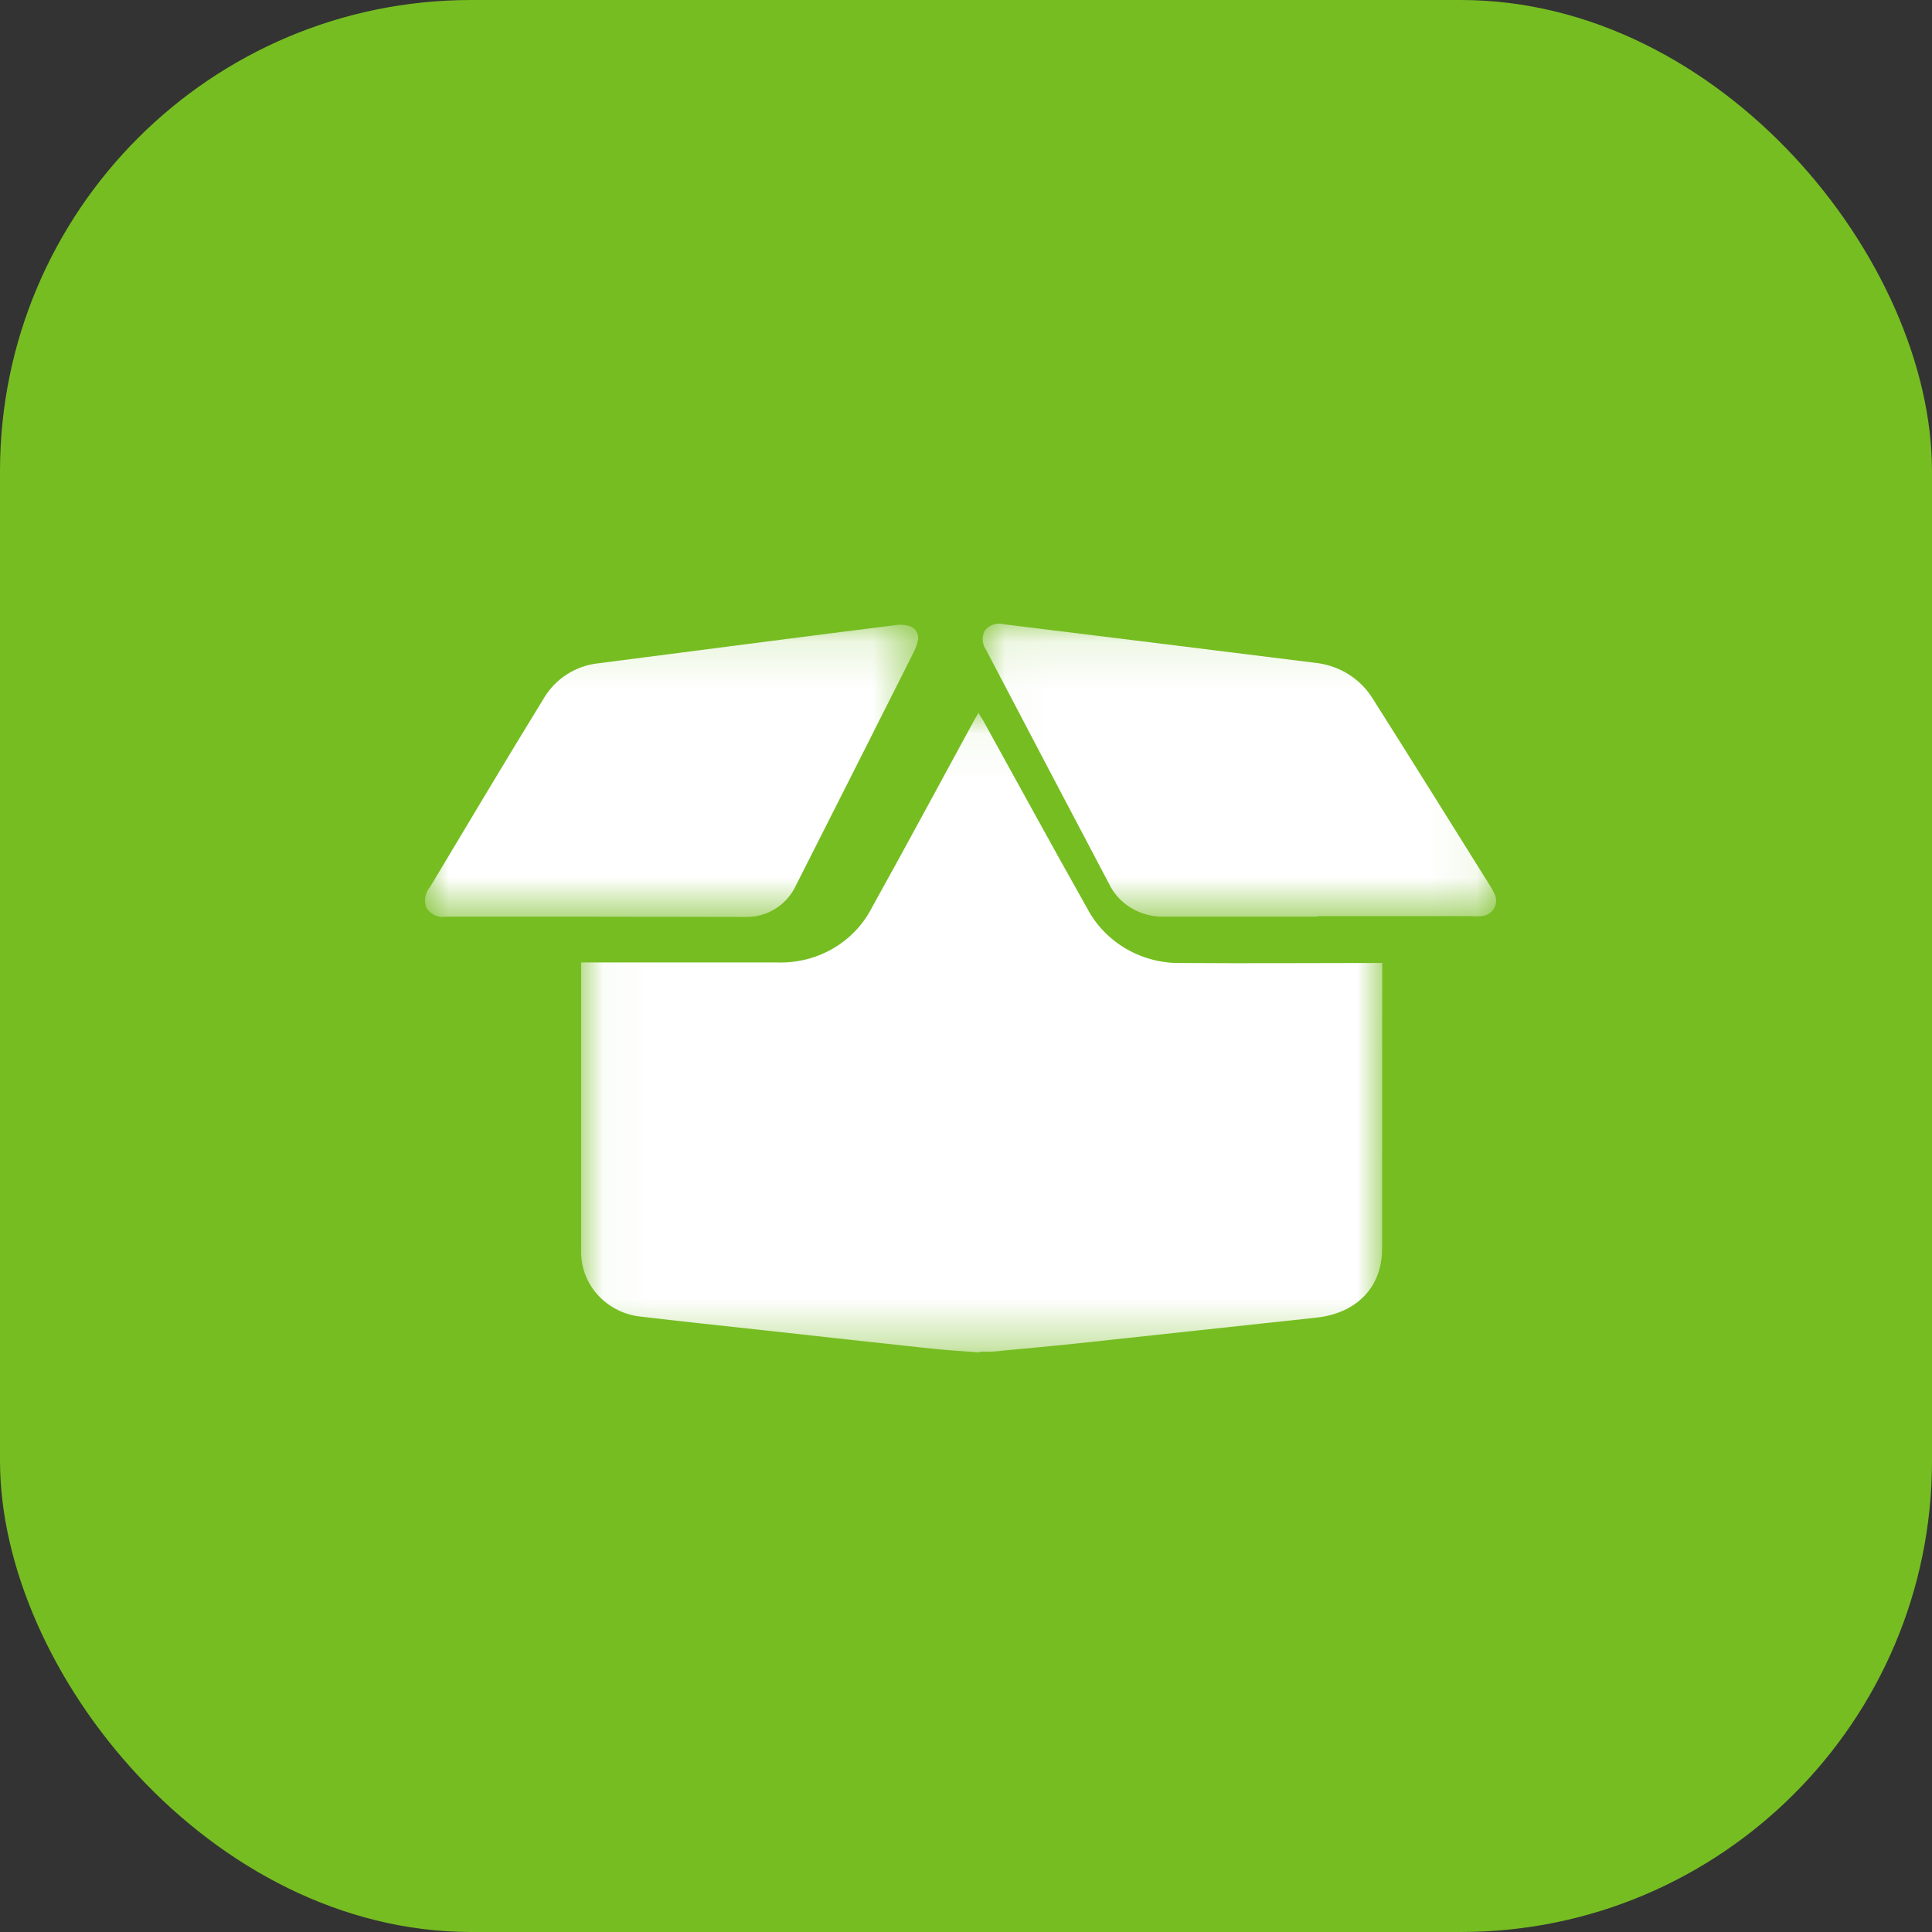 <?xml version="1.0" encoding="UTF-8"?>
<svg width="41px" height="41px" viewBox="0 0 41 41" version="1.1" xmlns="http://www.w3.org/2000/svg" xmlns:xlink="http://www.w3.org/1999/xlink">
    <rect x="0" y="0" width="41" height="41" fill="#333333" stroke="none"/>
    <!-- Generator: sketchtool 57.1 (101010) - https://sketch.com -->
    <title>D7C2DEE5-97FD-4BE5-9D48-BBCF7CAAEF68</title>
    <desc>Created with sketchtool.</desc>
    <defs>
        <polygon id="path-1" points="0.032 0.049 17.033 0.049 17.033 13.633 0.032 13.633"></polygon>
        <polygon id="path-3" points="0.025 0.114 10.922 0.114 10.922 6.333 0.025 6.333"></polygon>
        <polygon id="path-5" points="0 0.138 10.465 0.138 10.465 6.34 0 6.34"></polygon>
    </defs>
    <g id="Product-Detail" stroke="none" stroke-width="1" fill="none" fill-rule="evenodd">
        <g id="MB---Styling---PDP" transform="translate(-170, -893)">
            <g id="Group-17" transform="translate(10, 891)">
                <g id="Group-16" transform="translate(160, 2)">
                    <rect id="Rectangle-17-Copy" fill="#76BD22" x="0" y="0" width="41" height="41" rx="10"></rect>
                    <g id="Group-32" transform="translate(9.02, 13.12)">
                        <g id="Group-3" transform="translate(3.28, 1.948)">
                            <mask id="mask-2" fill="white">
                                <use xlink:href="#path-1"></use>
                            </mask>
                            <g id="Clip-2"></g>
                            <path d="M17.03,11.438 C17.03,12.247 16.487,12.806 15.629,12.895 C13.949,13.074 12.271,13.259 10.591,13.438 C9.973,13.503 9.355,13.559 8.747,13.617 L8.484,13.617 L8.484,13.633 C8.15,13.606 7.832,13.59 7.514,13.556 C6.336,13.431 5.158,13.3 3.98,13.17 C3.058,13.069 2.136,12.973 1.228,12.864 C0.547,12.757 0.042,12.192 0.032,11.523 L0.032,8.633 L0.032,5.56 L0.032,5.357 L0.23,5.357 L4.206,5.357 C5.049,5.381 5.828,4.927 6.202,4.195 C6.935,2.876 7.648,1.549 8.369,0.226 C8.394,0.179 8.424,0.132 8.472,0.049 L8.472,0.074 C8.521,0.152 8.546,0.194 8.572,0.237 C9.305,1.562 10.028,2.89 10.773,4.21 C11.159,4.944 11.947,5.395 12.796,5.368 C14.138,5.379 15.477,5.368 16.818,5.368 L17.033,5.368 L17.033,5.58 C17.031,7.532 17.03,9.485 17.03,11.438" id="Fill-1" fill="#FFFFFF" mask="url(#mask-2)"></path>
                        </g>
                        <g id="Group-6" transform="translate(11.808, 0)">
                            <mask id="mask-4" fill="white">
                                <use xlink:href="#path-3"></use>
                            </mask>
                            <g id="Clip-5"></g>
                            <path d="M7.135,6.333 L3.882,6.333 C3.375,6.348 2.908,6.067 2.7,5.621 C1.838,3.988 0.98,2.354 0.123,0.719 L0.102,0.678 C0.012,0.555 0,0.394 0.072,0.26 C0.17,0.137 0.336,0.085 0.49,0.13 L3.743,0.531 L7.074,0.945 C7.583,0.997 8.036,1.276 8.299,1.699 C9.138,3.024 9.967,4.356 10.799,5.686 C10.832,5.737 10.861,5.791 10.885,5.847 C10.97,6.007 10.905,6.204 10.738,6.287 C10.699,6.306 10.658,6.318 10.615,6.322 C10.538,6.328 10.46,6.328 10.383,6.322 L7.13,6.322 L7.135,6.333 Z" id="Fill-4" fill="#FFFFFF" mask="url(#mask-4)"></path>
                        </g>
                        <g id="Group-9">
                            <mask id="mask-6" fill="white">
                                <use xlink:href="#path-5"></use>
                            </mask>
                            <g id="Clip-8"></g>
                            <path d="M3.64,6.333 L0.446,6.333 C0.285,6.36 0.124,6.29 0.033,6.154 C-0.03,6.003 -0.002,5.829 0.105,5.706 C0.909,4.363 1.71,3.02 2.523,1.695 C2.771,1.279 3.2,1.006 3.68,0.956 C4.836,0.807 5.991,0.657 7.146,0.508 C8.106,0.385 9.064,0.26 10.025,0.141 C10.113,0.132 10.202,0.141 10.286,0.168 C10.418,0.209 10.493,0.348 10.456,0.481 C10.437,0.565 10.408,0.646 10.369,0.723 C9.542,2.364 8.709,4.018 7.872,5.668 C7.682,6.082 7.266,6.346 6.811,6.339 C5.753,6.339 4.69,6.333 3.64,6.333" id="Fill-7" fill="#FFFFFF" mask="url(#mask-6)"></path>
                        </g>
                    </g>
                </g>
            </g>
        </g>
    </g>
</svg>
